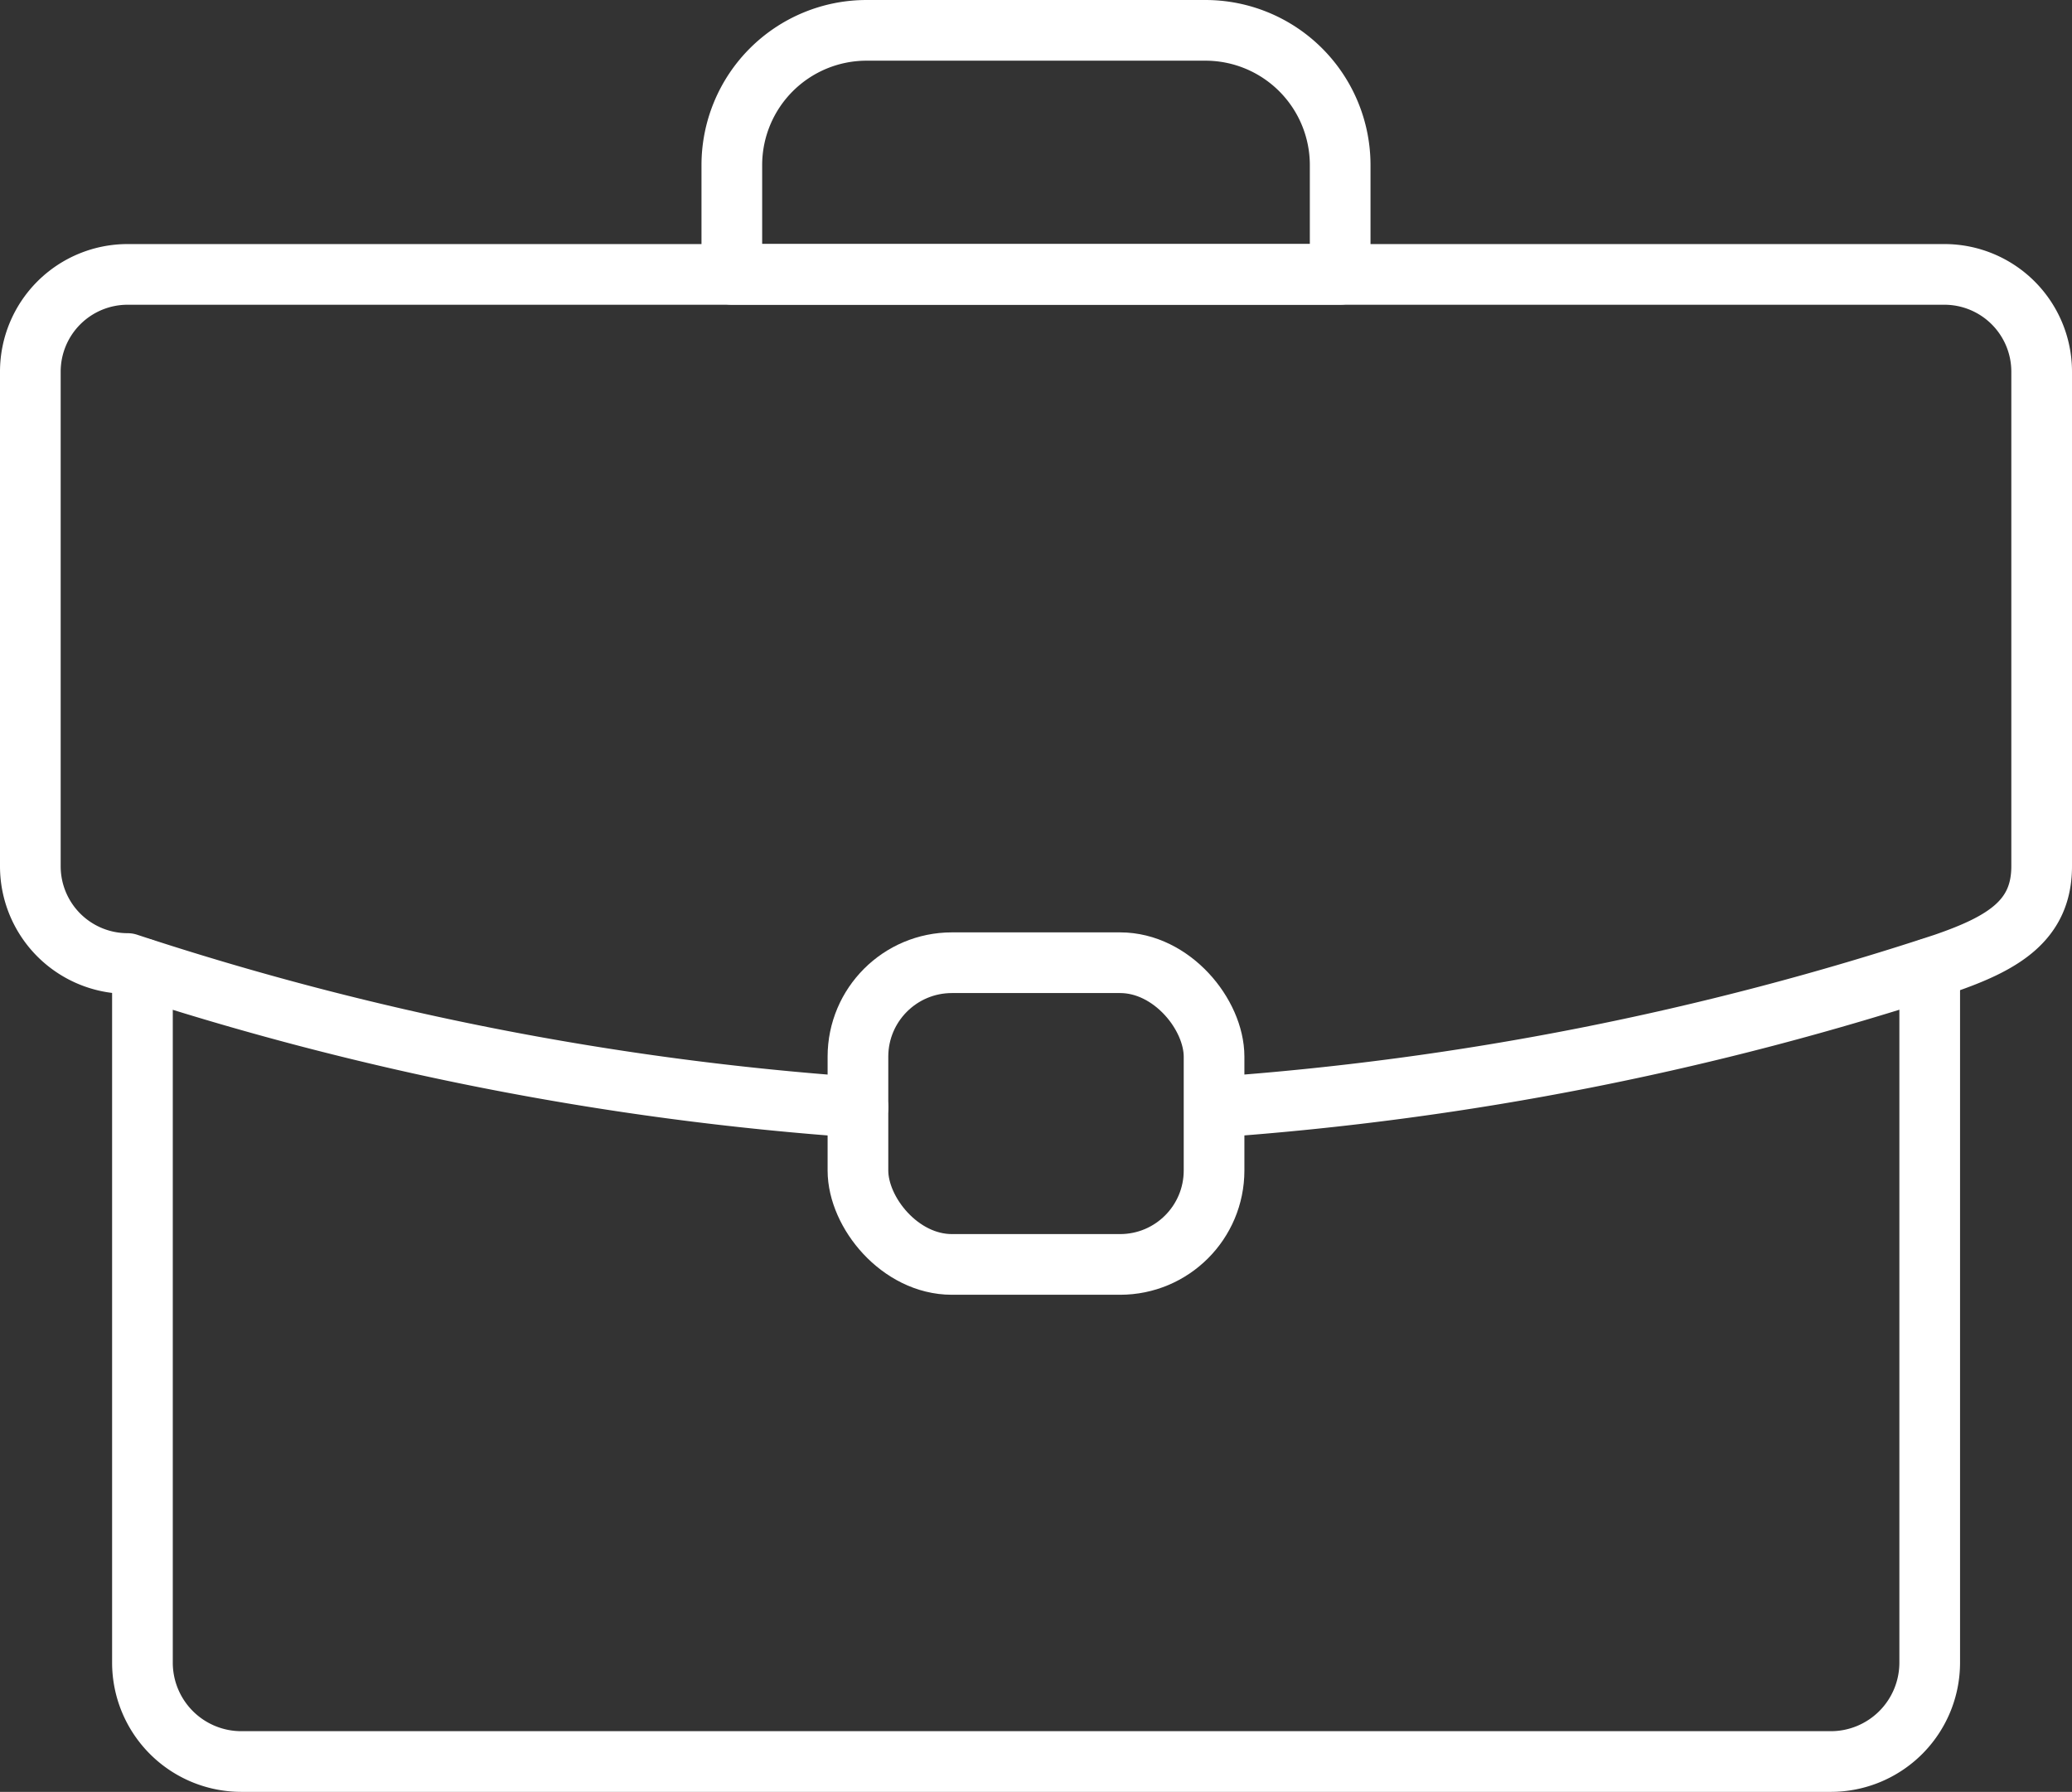 <svg xmlns="http://www.w3.org/2000/svg" width="68.296" height="59.058" viewBox="0 0 68.296 59.058"><rect x="0" y="0" width="68.296" height="59.058" fill="#333333" stroke="none"/><g transform="translate(1 1)"><path d="M546.2,131.981v22.873a3.26,3.26,0,0,1-3.26,3.26H490.55a3.26,3.26,0,0,1-3.261-3.26V131.981" transform="translate(-483.594 -101.056)" fill="none" stroke="#fff" stroke-linecap="round" stroke-linejoin="round" stroke-width="2"/><path d="M510.873,136.551a98.955,98.955,0,0,1-24.073-4.738,3.206,3.206,0,0,1-3.206-3.206v-16.3A3.206,3.206,0,0,1,486.8,109.1h59.884a3.206,3.206,0,0,1,3.206,3.206v16.3c0,1.771-1.234,2.528-3.206,3.206a98.948,98.948,0,0,1-24,4.733" transform="translate(-483.594 -101.056)" fill="none" stroke="#fff" stroke-linecap="round" stroke-linejoin="round" stroke-width="2"/><rect width="11.738" height="9.944" rx="3.097" transform="translate(27.279 30.73)" fill="none" stroke="#fff" stroke-linecap="round" stroke-linejoin="round" stroke-width="2"/><path d="M4.442,0H15.61a4.442,4.442,0,0,1,4.442,4.442v3.6a0,0,0,0,1,0,0H0a0,0,0,0,1,0,0v-3.6A4.442,4.442,0,0,1,4.442,0Z" transform="translate(23.122)" fill="none" stroke="#fff" stroke-linecap="round" stroke-linejoin="round" stroke-width="2"/></g></svg>